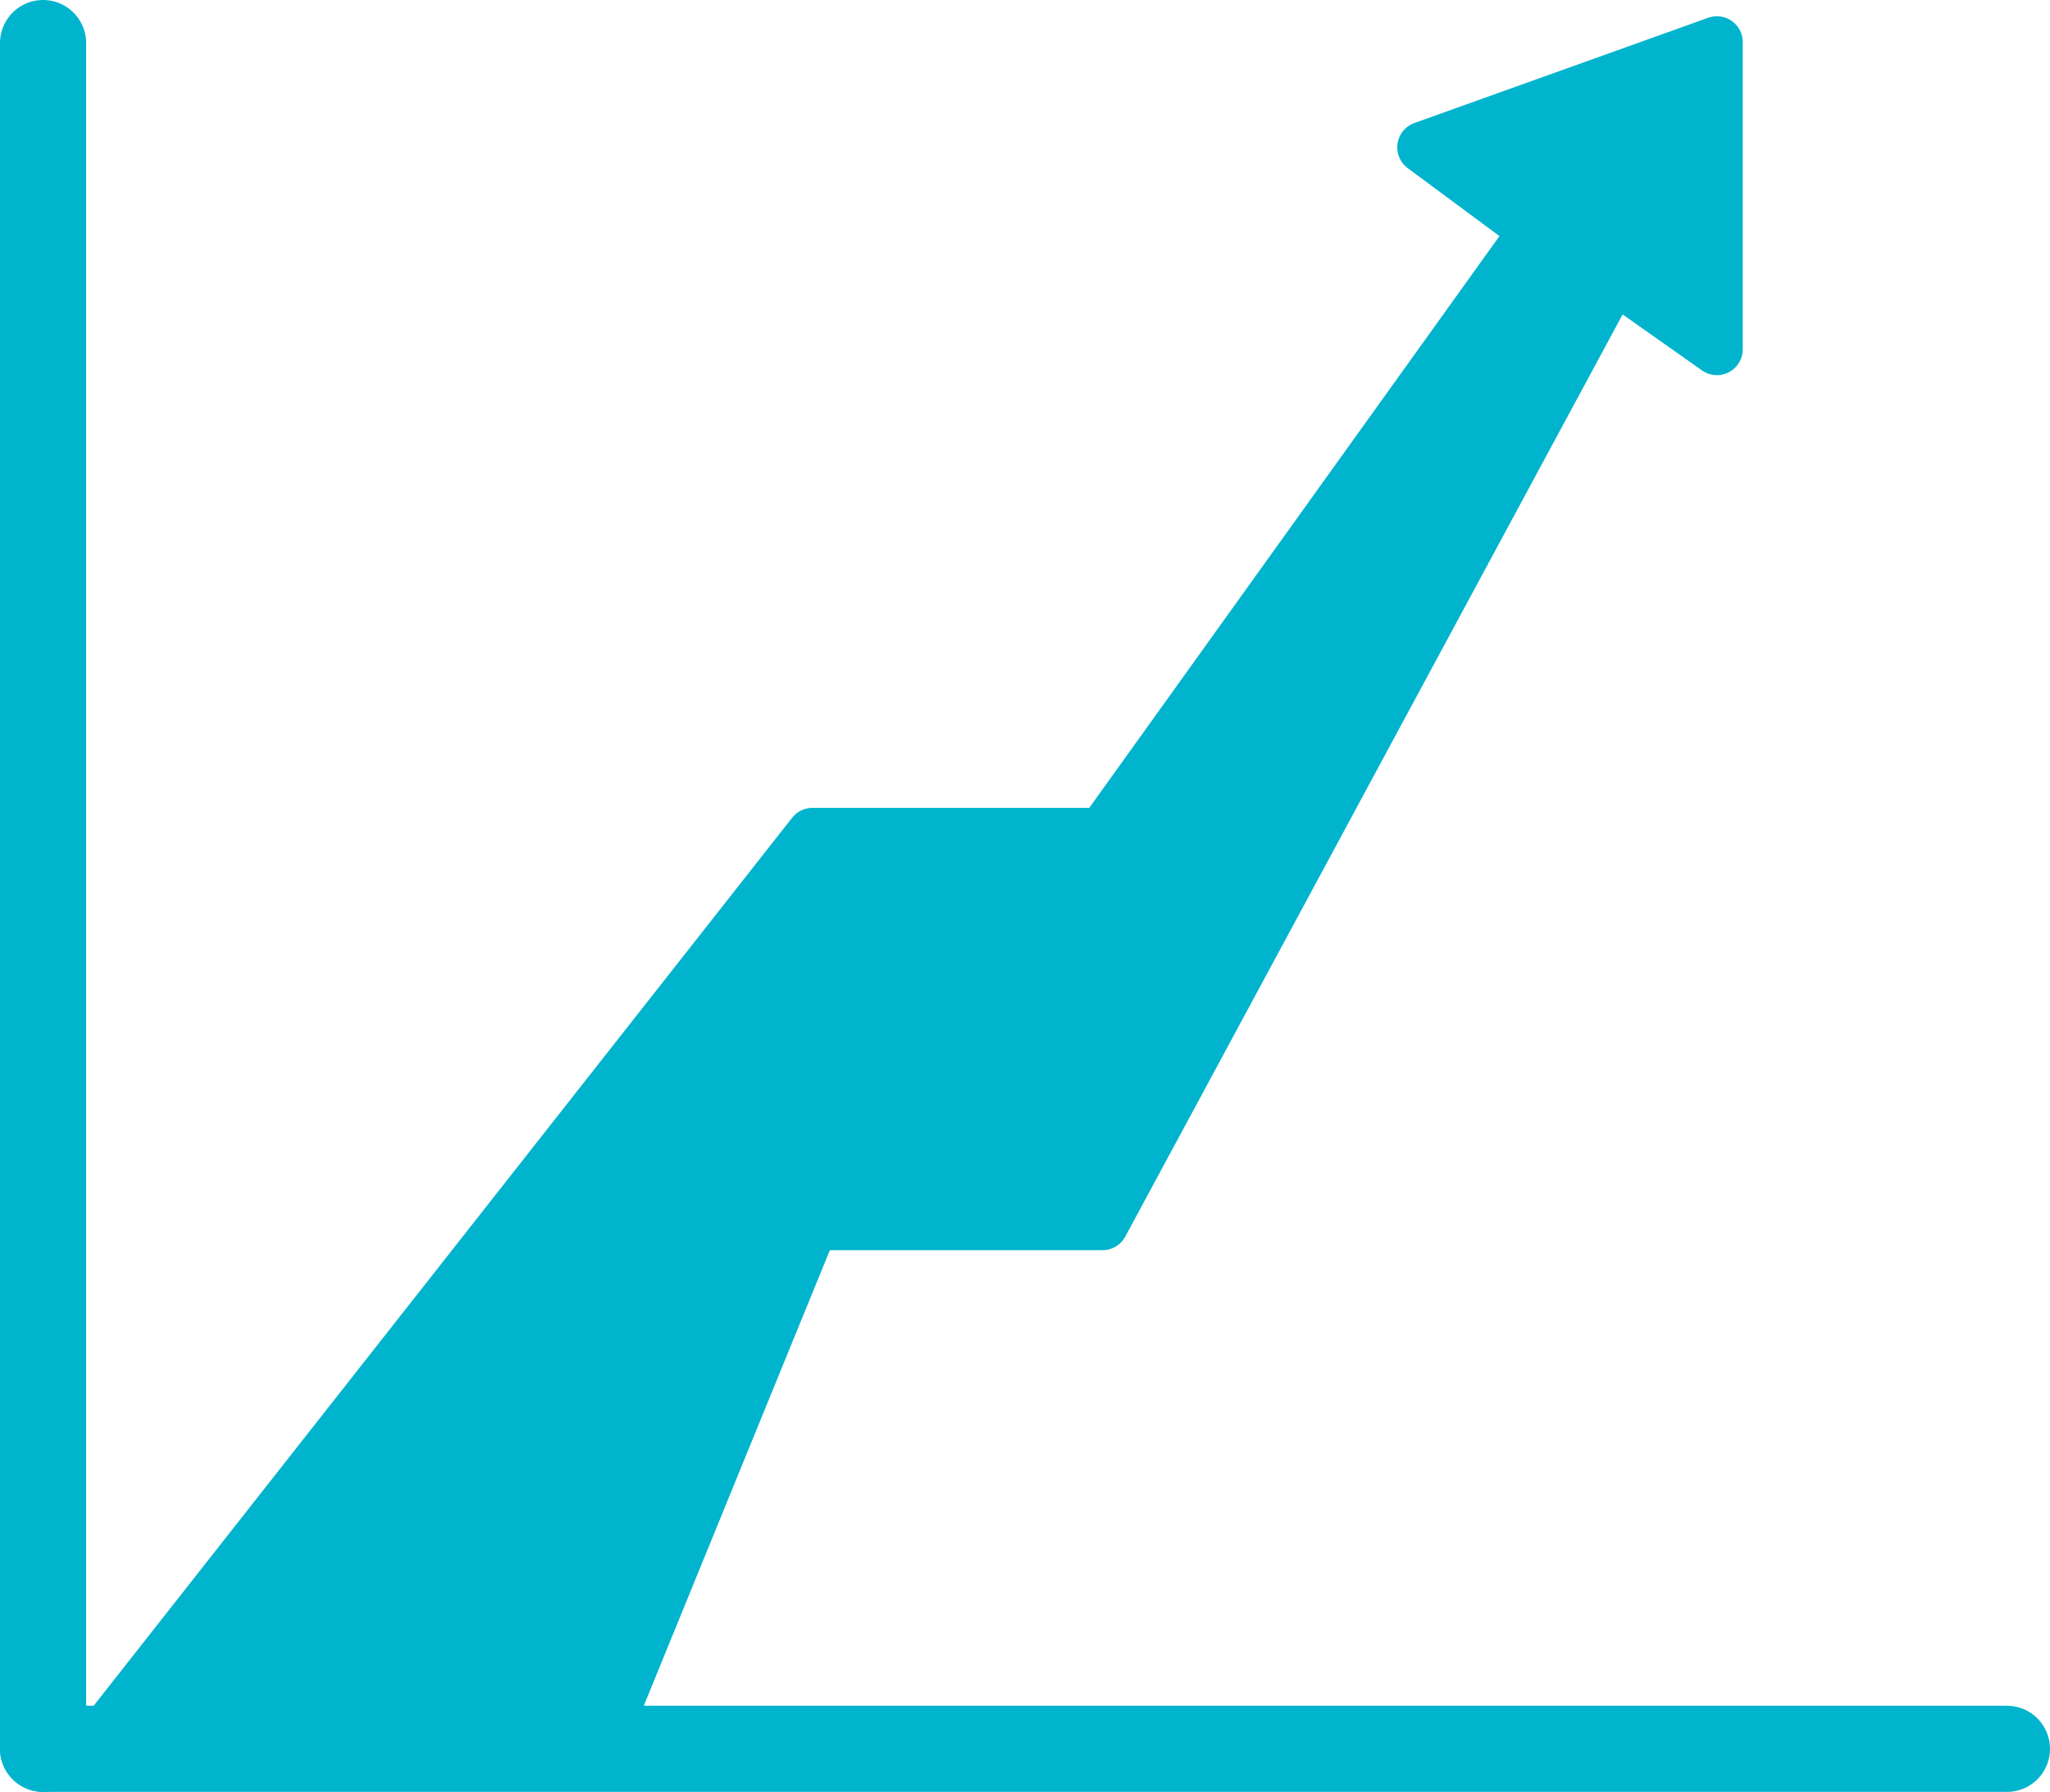 <?xml version="1.0" encoding="UTF-8"?> <svg xmlns="http://www.w3.org/2000/svg" width="119" height="104" viewBox="0 0 119 104"><g id="chart" transform="translate(-888 -2966)"><path id="Path_289" data-name="Path 289" d="M894.558,3066l40.605-51.613H952l25.122-35.011-6.513-4.824,17.055-6.109v17.83l-5.99-4.225L952,3037.059H935.164L923.342,3066Z" fill="#00b4cd" stroke="#00b4cd" stroke-linecap="round" stroke-linejoin="round" stroke-width="3"></path><g id="Group_5" data-name="Group 5" transform="translate(-11 36)"><line id="Line_11" data-name="Line 11" y2="99" transform="translate(901.5 2932.5)" fill="none" stroke="#00b4cd" stroke-linecap="round" stroke-width="5"></line><line id="Line_12" data-name="Line 12" x1="114" transform="translate(901.5 3031.5)" fill="none" stroke="#00b4cd" stroke-linecap="round" stroke-width="5"></line></g></g></svg> 
